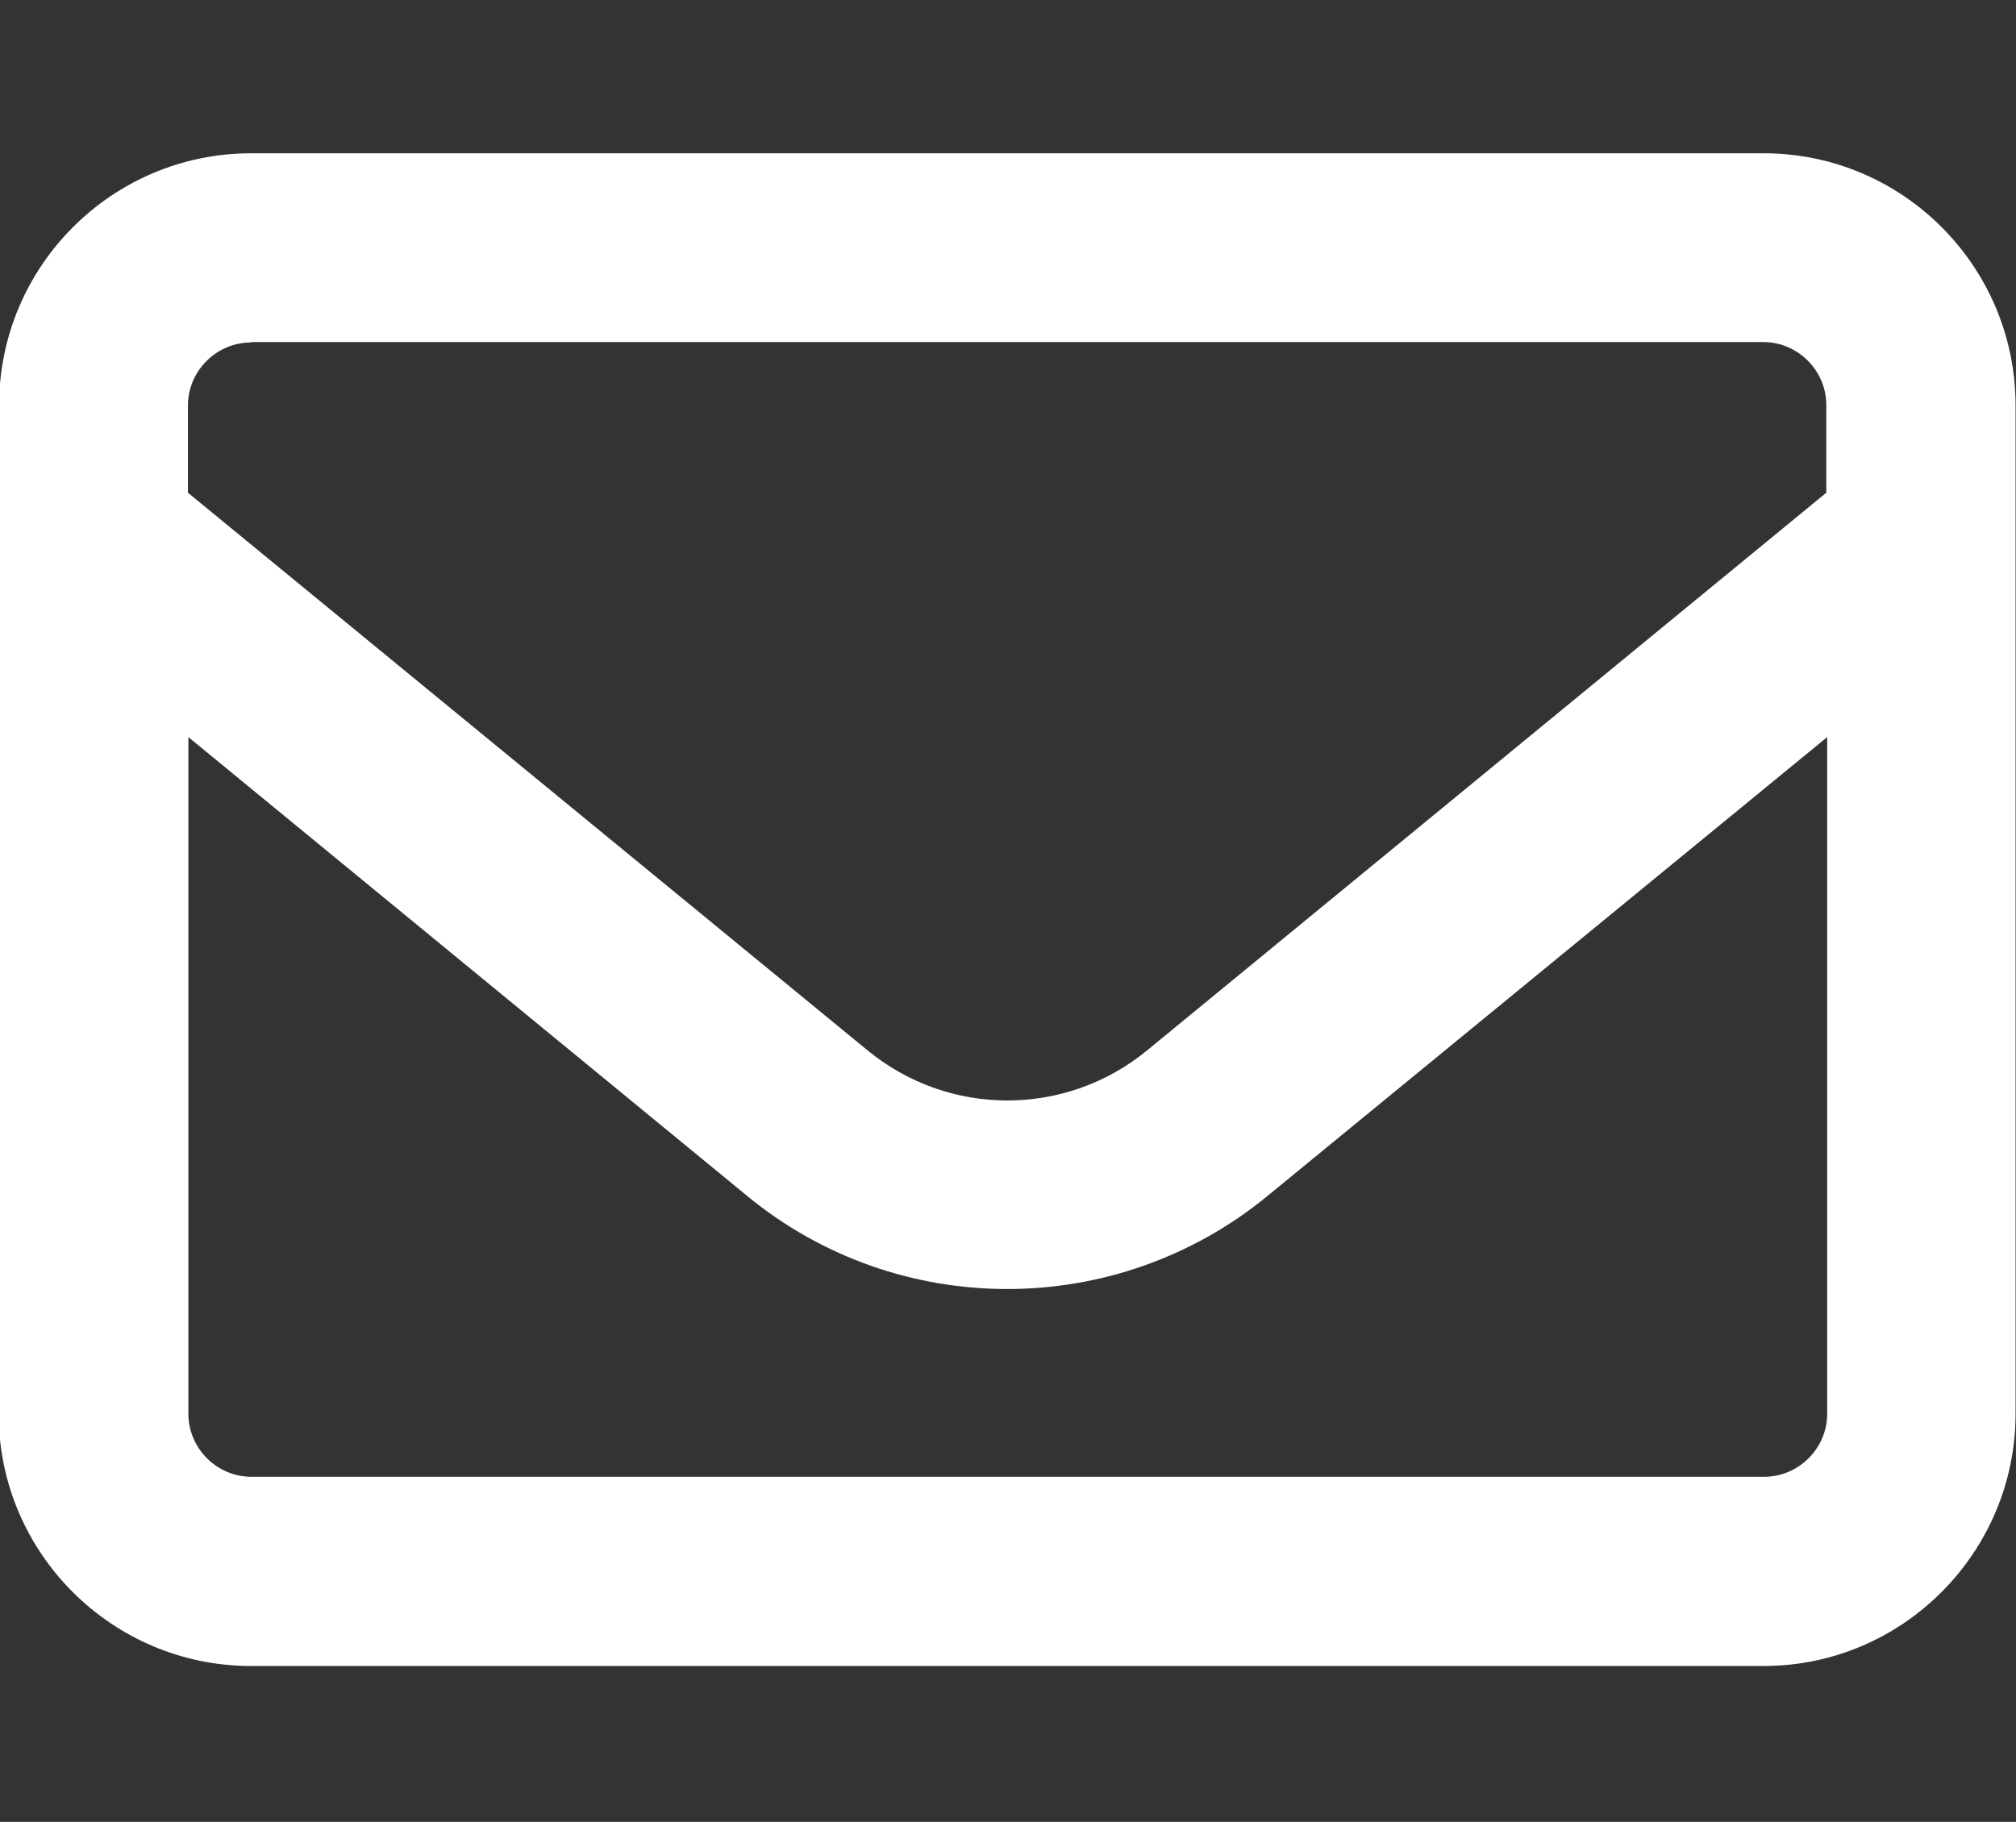 <?xml version="1.0" encoding="utf-8"?>
<!-- Generator: Adobe Illustrator 27.8.1, SVG Export Plug-In . SVG Version: 6.00 Build 0)  -->
<svg version="1.1" id="Laag_1" xmlns="http://www.w3.org/2000/svg" xmlns:xlink="http://www.w3.org/1999/xlink" x="0px" y="0px"
	 viewBox="0 0 460.2 416" style="enable-background:new 0 0 460.2 416;" xml:space="preserve">
<rect x="0" y="0" width="460.2" height="416" fill="#333333" stroke="none"/>
<style type="text/css">
	.st0{fill:#FFFFFF;}
</style>
<path class="st0" d="M57.3,78.2c-7.9,0-14.4,6.5-14.4,14.4v19.9l155.1,127.3c18.6,15.3,45.3,15.3,63.9,0l155-127.3V92.5
	c0-7.9-6.5-14.4-14.4-14.4H57.3z M43,168.3v154.5c0,7.9,6.5,14.4,14.4,14.4h345.3c7.9,0,14.4-6.5,14.4-14.4V168.3L289.3,273.1
	c-34.5,28.3-84.3,28.3-118.7,0L43,168.3z M-0.2,92.5C-0.2,60.8,25.6,35,57.3,35h345.3c31.7,0,57.5,25.8,57.5,57.6v230.2
	c0,31.7-25.8,57.6-57.5,57.6H57.3c-31.7,0-57.6-25.8-57.6-57.6V92.5z"/>
</svg>
